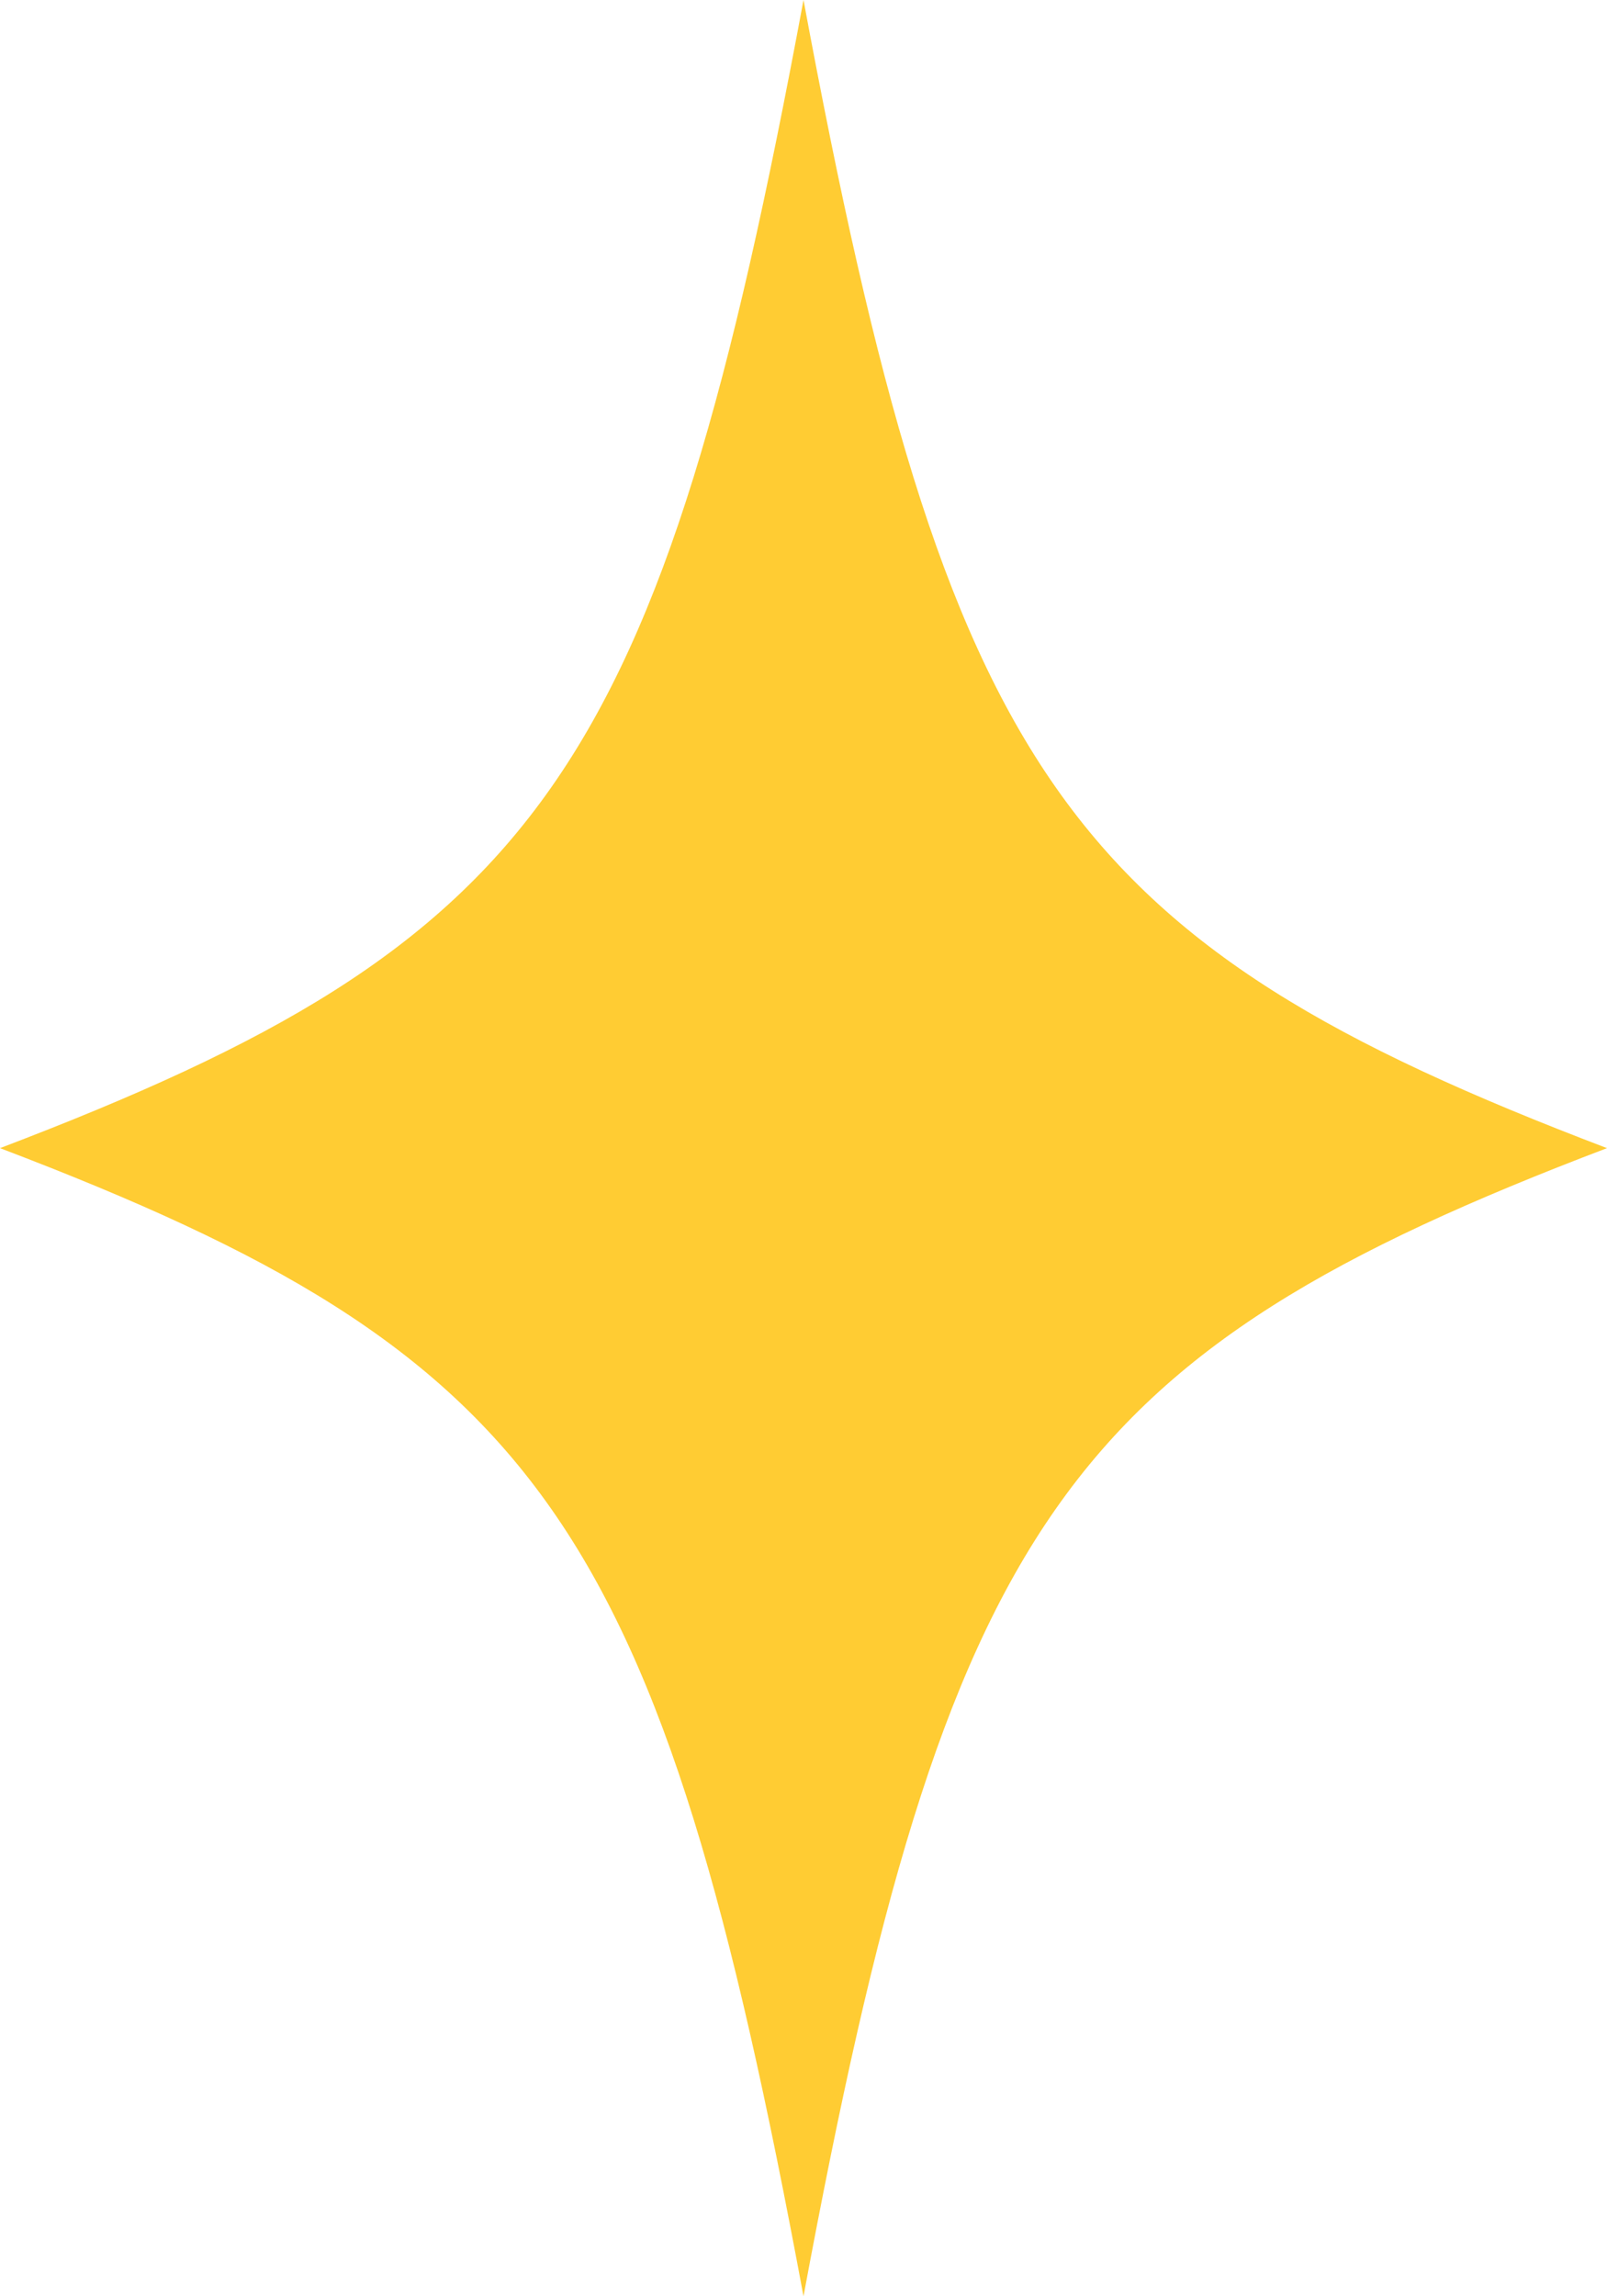 <?xml version="1.0" encoding="UTF-8"?> <svg xmlns="http://www.w3.org/2000/svg" width="14" height="20" viewBox="0 0 14 20" fill="none"><g clip-path="url(#clip0_318_2656)"><path d="M0 10C4.731 11.8 5.745 13.25 7 20C8.255 13.25 9.269 11.8 14 10C9.269 8.2 8.255 6.75 7 0C5.745 6.75 4.731 8.2 0 10Z" fill="#FFCC33"></path><path d="M3.742 10C5.938 10.825 6.421 11.5 7 14.65C7.579 11.5 8.062 10.825 10.259 10C8.062 9.175 7.579 8.5 7 5.35C6.421 8.5 5.938 9.175 3.742 10Z" fill="#FFCC33"></path></g><defs><clipPath id="clip0_318_2656"><rect width="14" height="20" fill="white" transform="matrix(-1 0 0 1 14 0)"></rect></clipPath></defs></svg> 